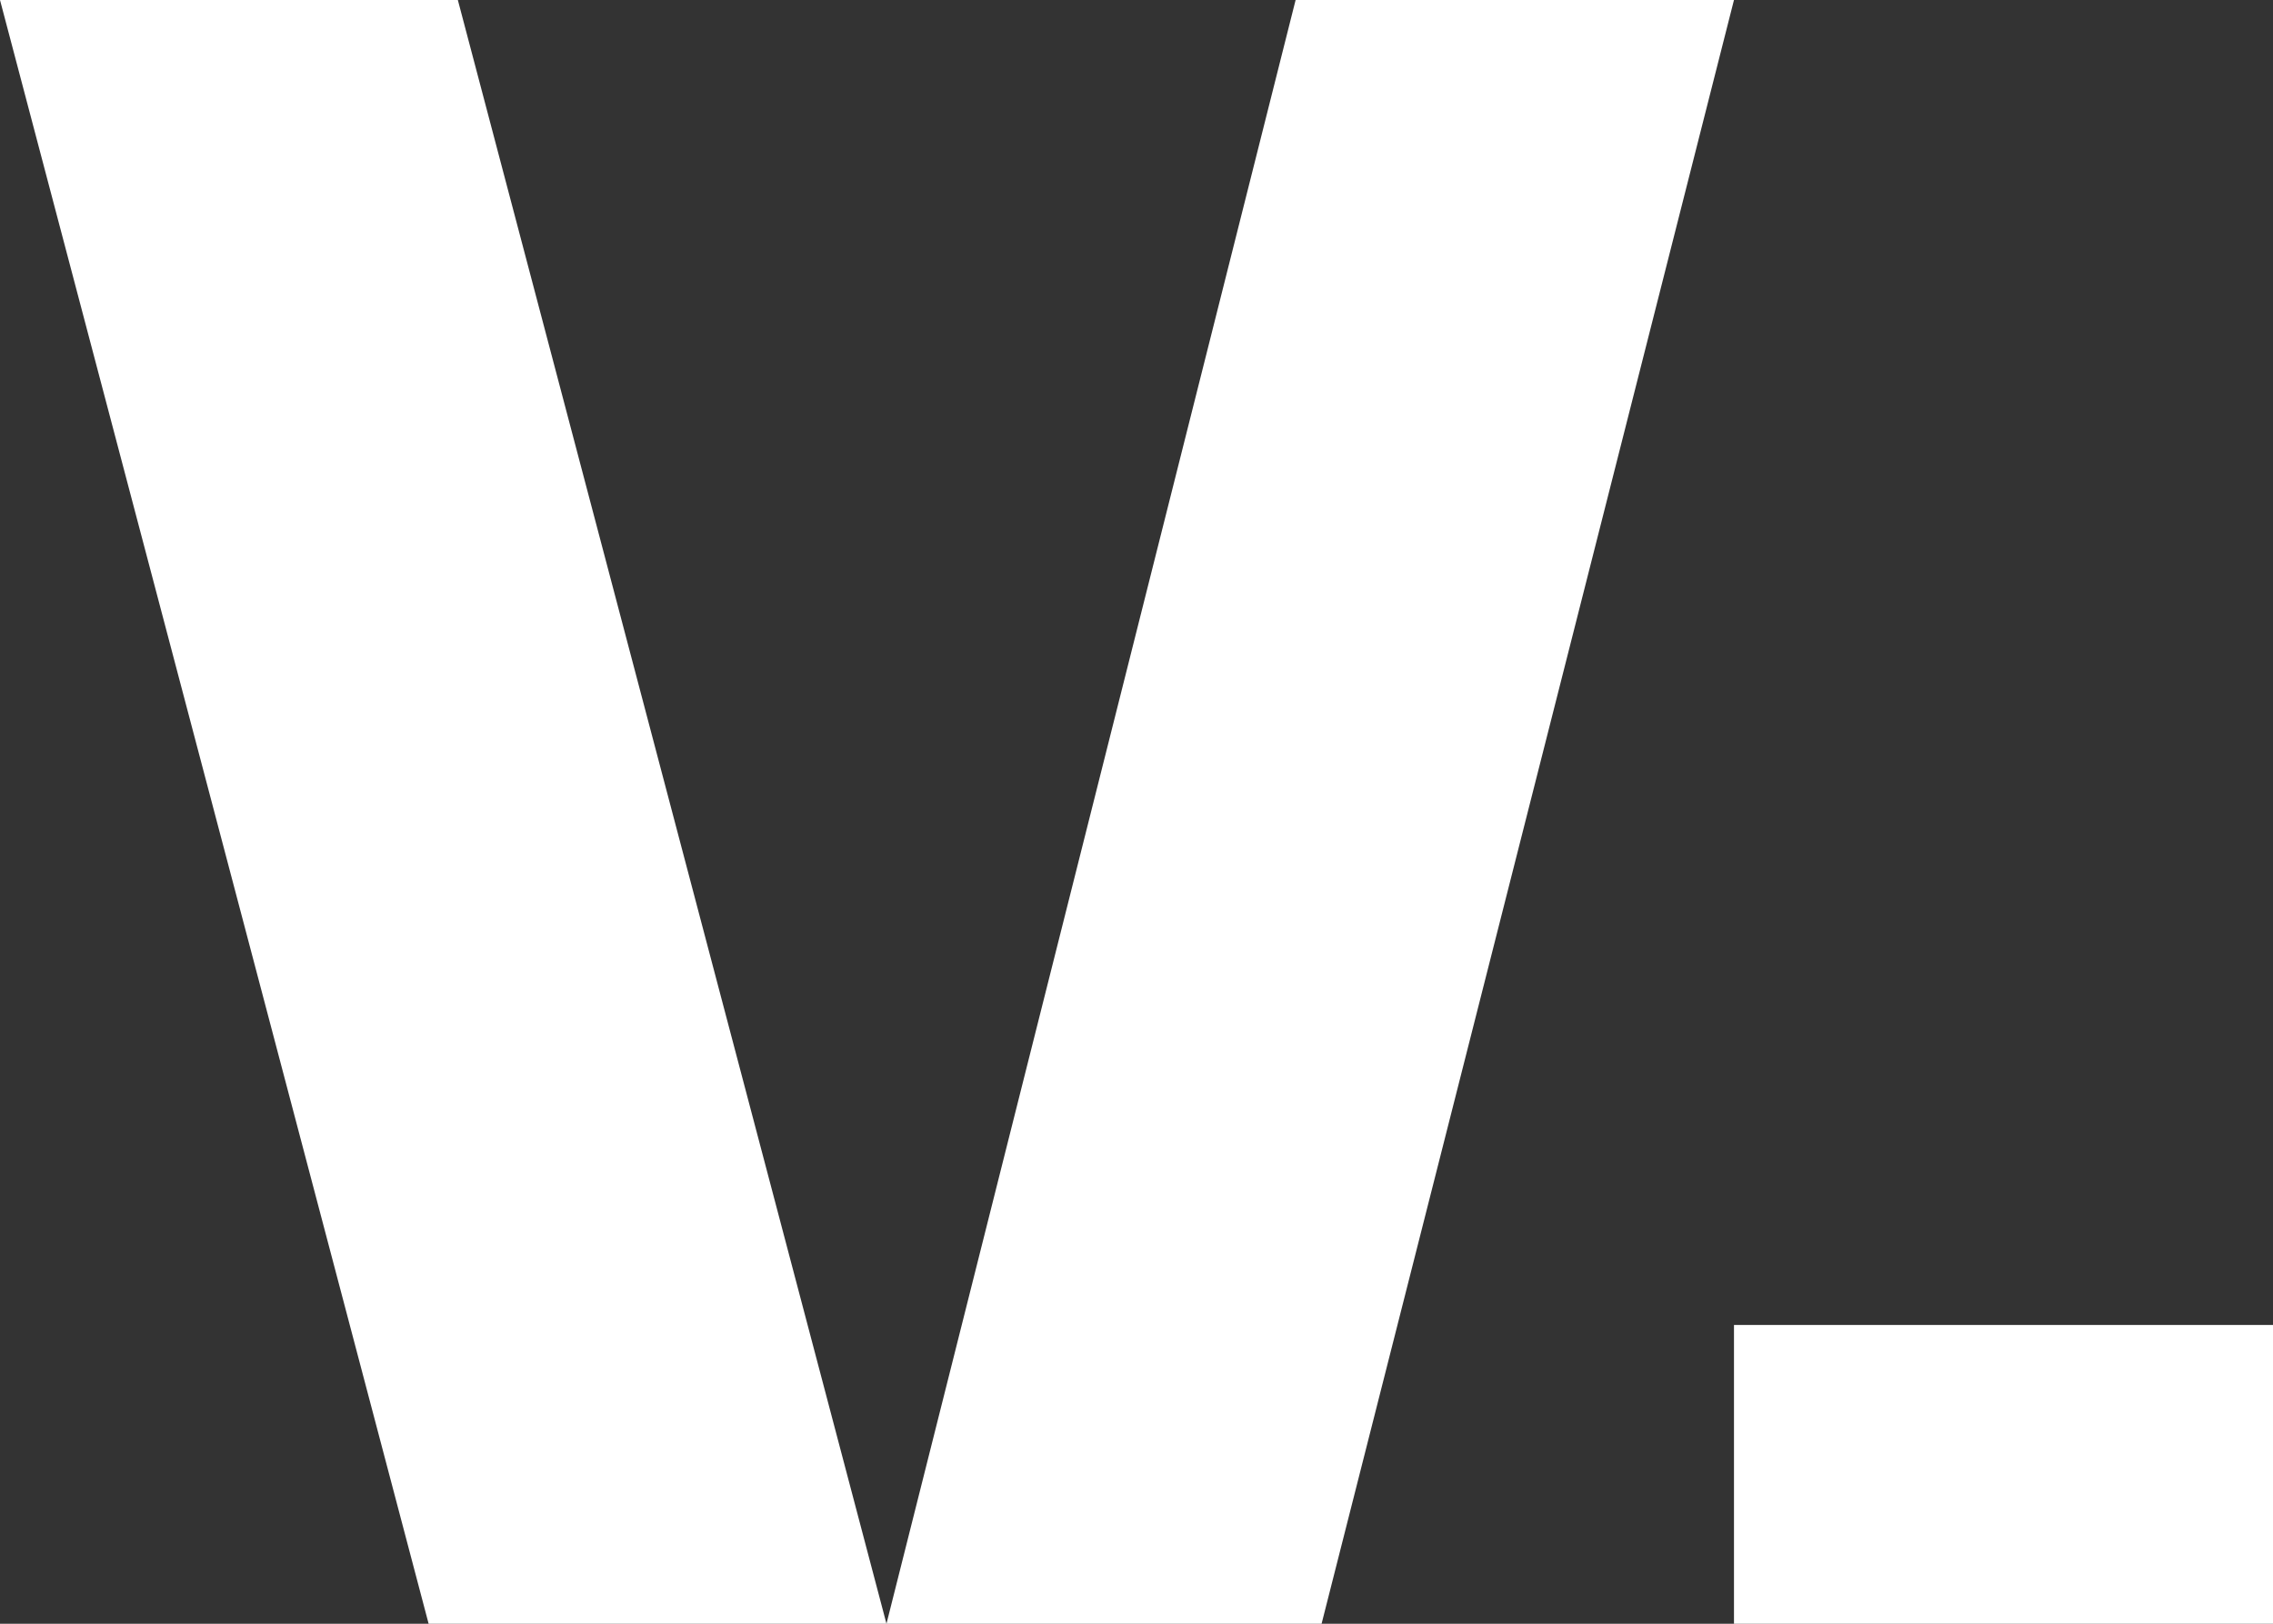 <?xml version="1.0" encoding="utf-8"?>
<!-- Generator: Adobe Illustrator 26.0.2, SVG Export Plug-In . SVG Version: 6.00 Build 0)  -->
<svg version="1.1" id="Layer_1" xmlns="http://www.w3.org/2000/svg" xmlns:xlink="http://www.w3.org/1999/xlink" x="0px" y="0px"
	 viewBox="0 0 70 50" style="enable-background:new 0 0 70 50;" xml:space="preserve">
<rect x="0" y="0" width="70" height="50" fill="#333333" stroke="none"/>
<style type="text/css">
	.st0{fill:#FFFFFF;}
</style>
<path class="st0" d="M0,0l13.2,50h14.1L14.1,0H0z"/>
<path class="st0" d="M39.9,0L27.3,50h13.4L53.4,0H39.9z"/>
<path class="st0" d="M70,40.8H53.4V50H70V40.8z"/>
</svg>

